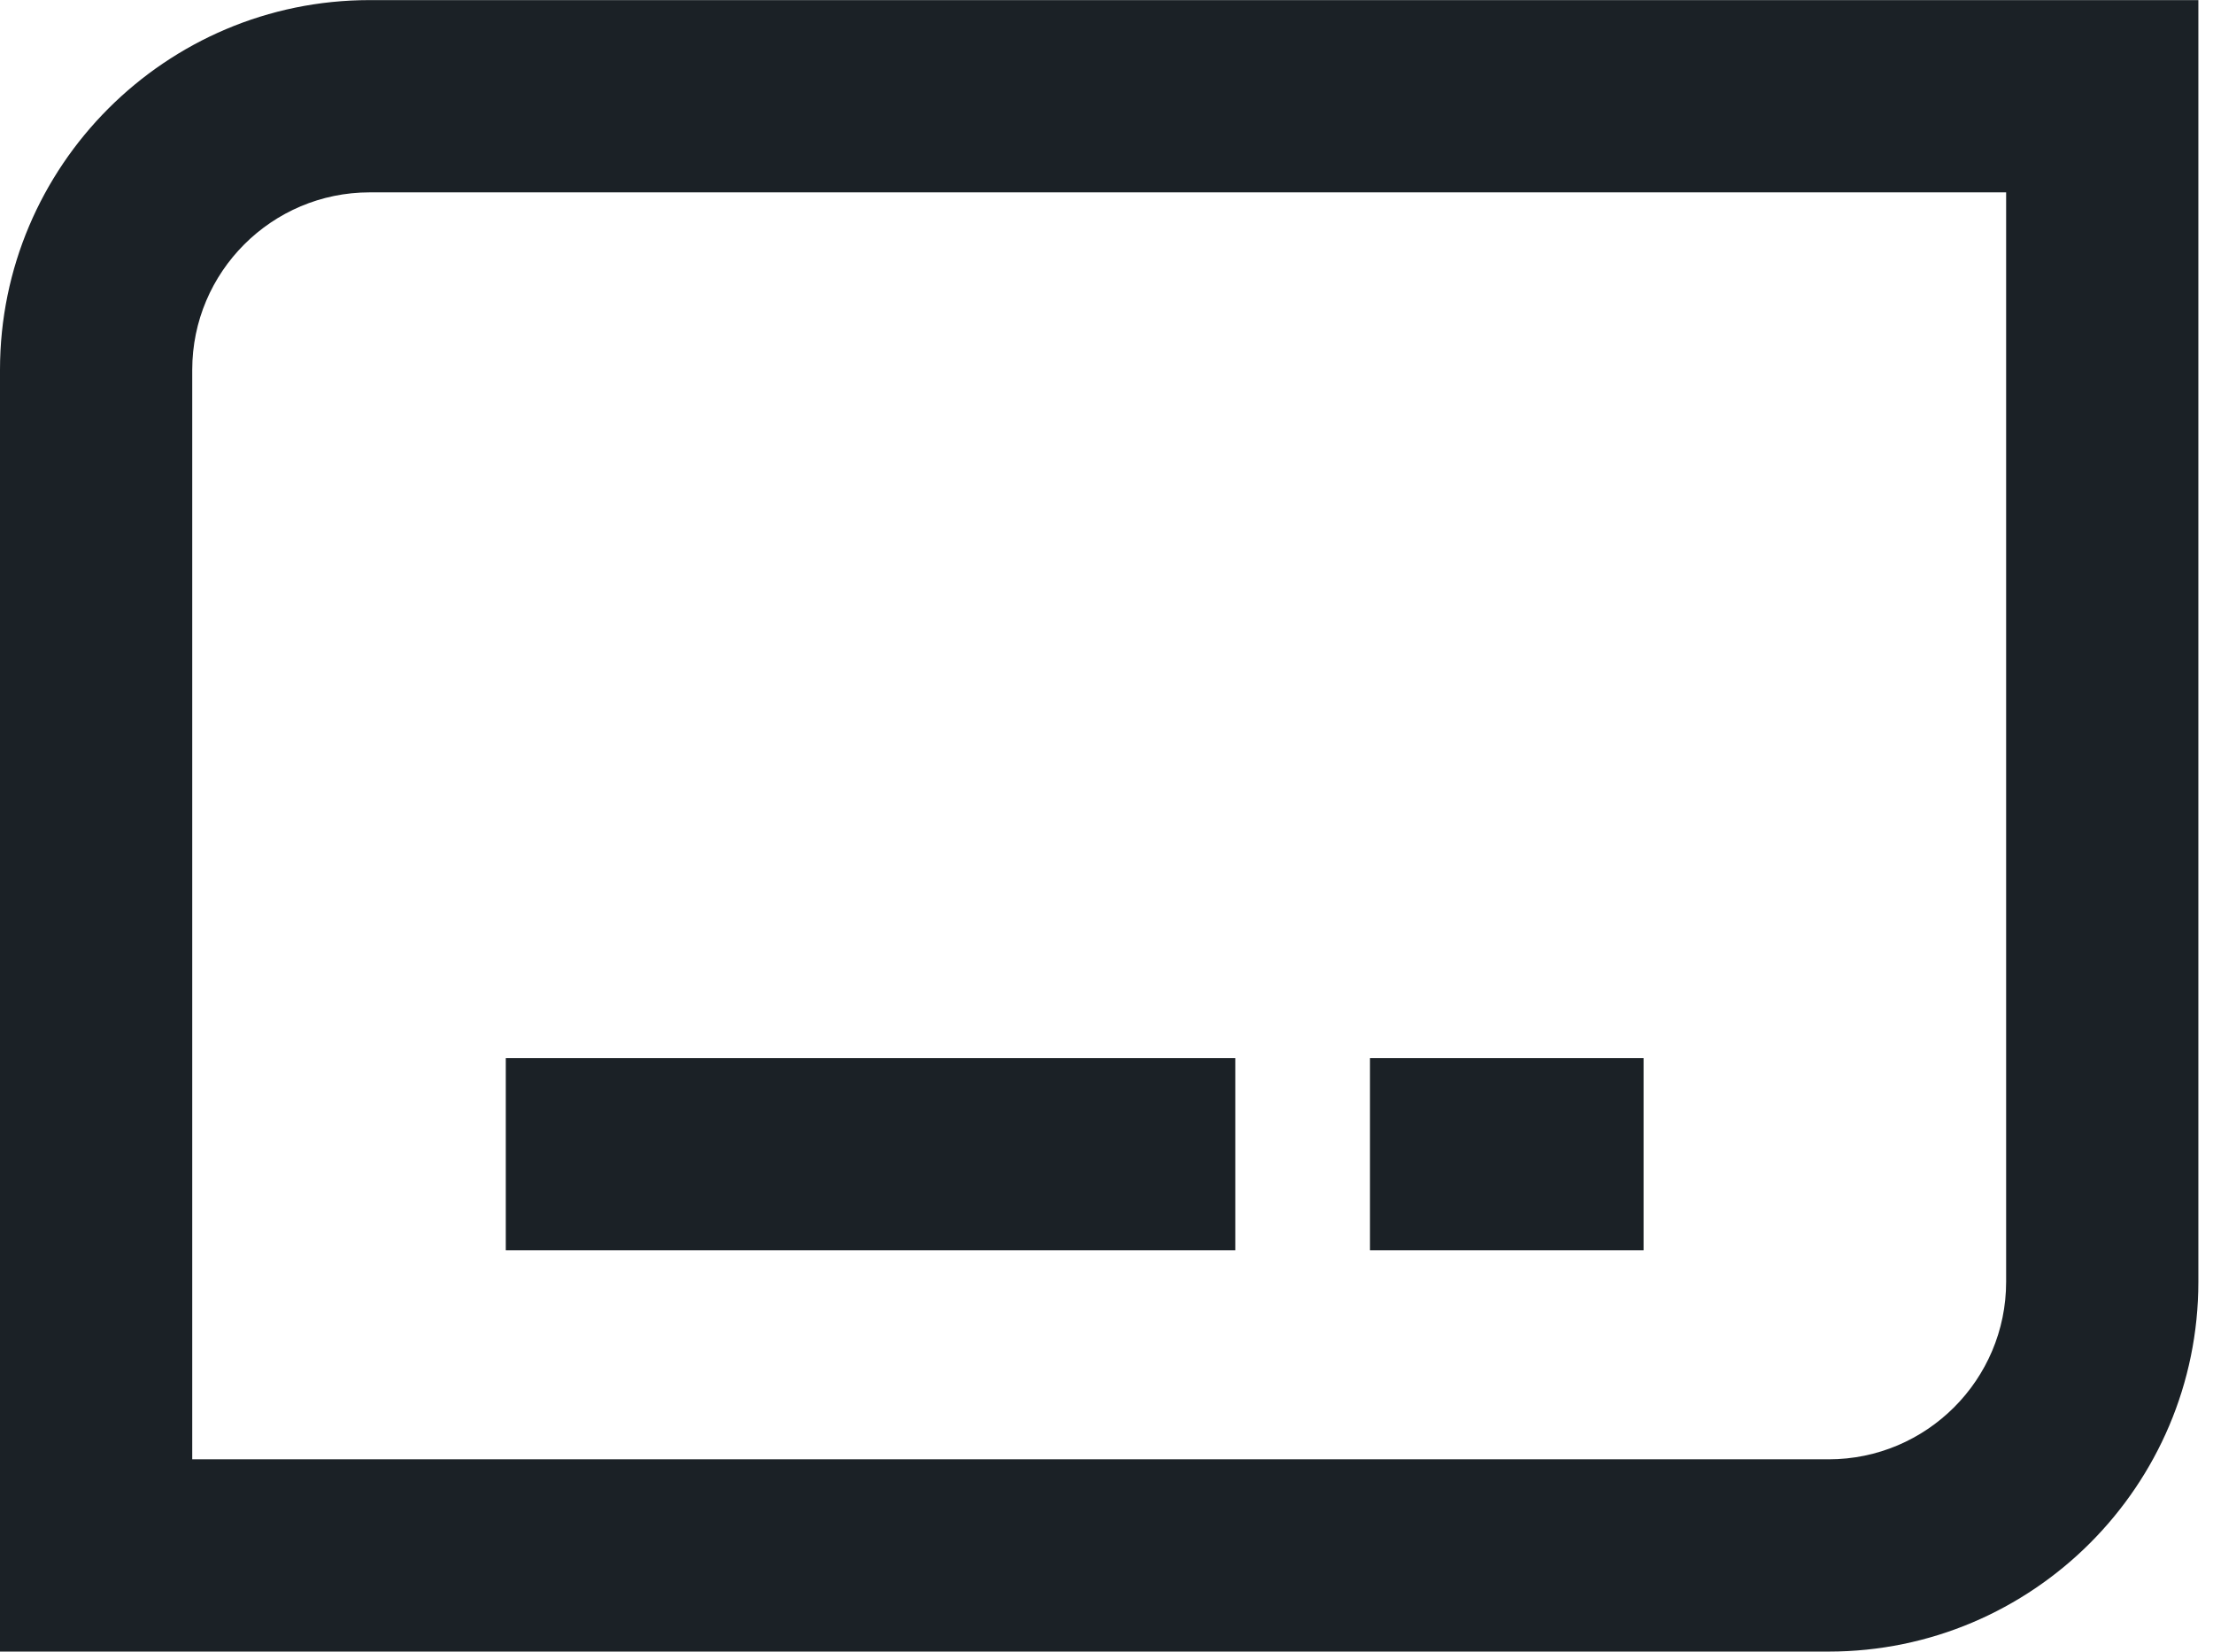 <svg width="67" height="50" viewBox="0 0 67 50" fill="none" xmlns="http://www.w3.org/2000/svg">
<path d="M55.364 49.996H0V11.196C0 5.024 5.021 0.003 11.193 0.003H66.557V38.803C66.557 44.975 61.536 49.996 55.364 49.996ZM5.82 44.176H55.364C58.327 44.176 60.737 41.767 60.737 38.803V5.823H11.193C8.23 5.823 5.82 8.232 5.82 11.196V44.176Z" fill="#1B2126"/>
<path d="M37.399 32.029H15.313V37.849H37.399V32.029Z" fill="#1B2126"/>
<path d="M49.76 32.029H41.477V37.849H49.76V32.029Z" fill="#1B2126"/>
</svg>
